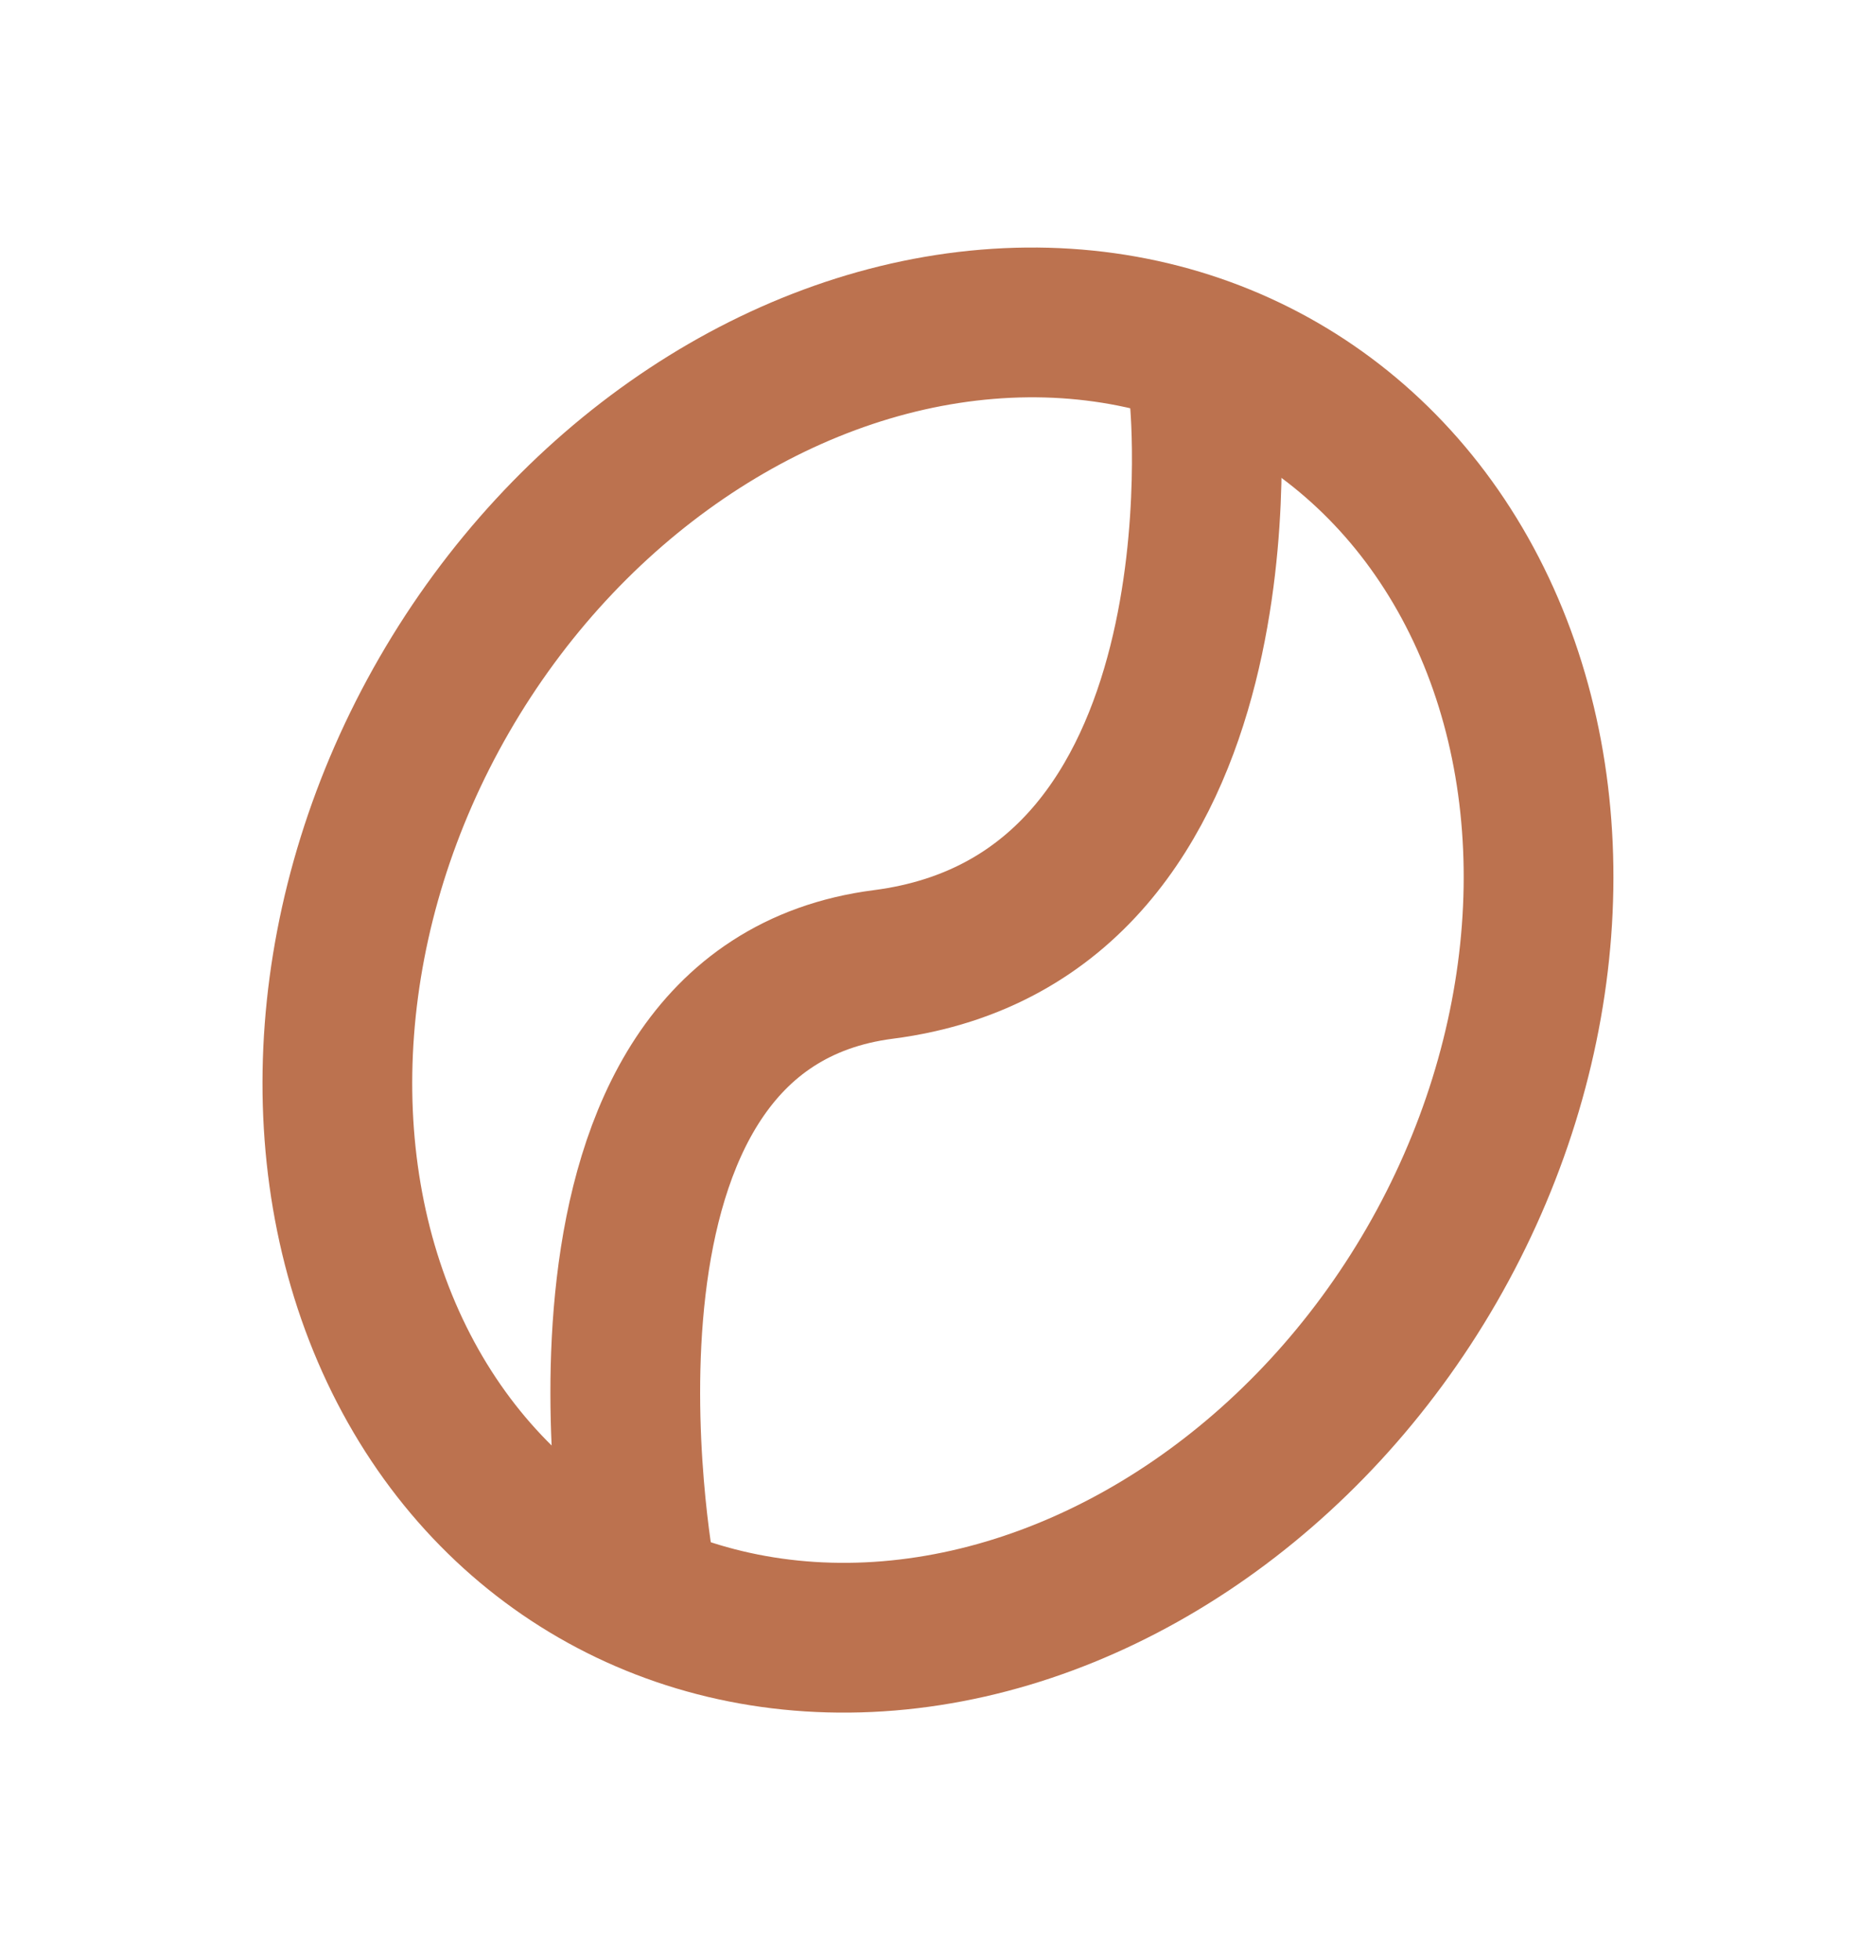 <svg xmlns="http://www.w3.org/2000/svg" width="18.794" height="19.63" viewBox="0 0 18.794 19.63">
  <g id="grain_bronze" transform="translate(-530.296 -738.832) rotate(30)">
    <ellipse id="Ellipse_16" data-name="Ellipse 16" cx="5.711" cy="6.853" rx="5.711" ry="6.853" transform="translate(836 371.648)" fill="none" stroke="#bc724f" stroke-width="1.5"/>
    <path id="Tracé_38" data-name="Tracé 38" d="M948.035,374s3.007,4.232.037,6.5c-2.8,2.134.947,6.515.947,6.515" transform="translate(-106.912 -1.862)" fill="none" stroke="#bc724f" stroke-width="1.5"/>
  </g>
</svg>
